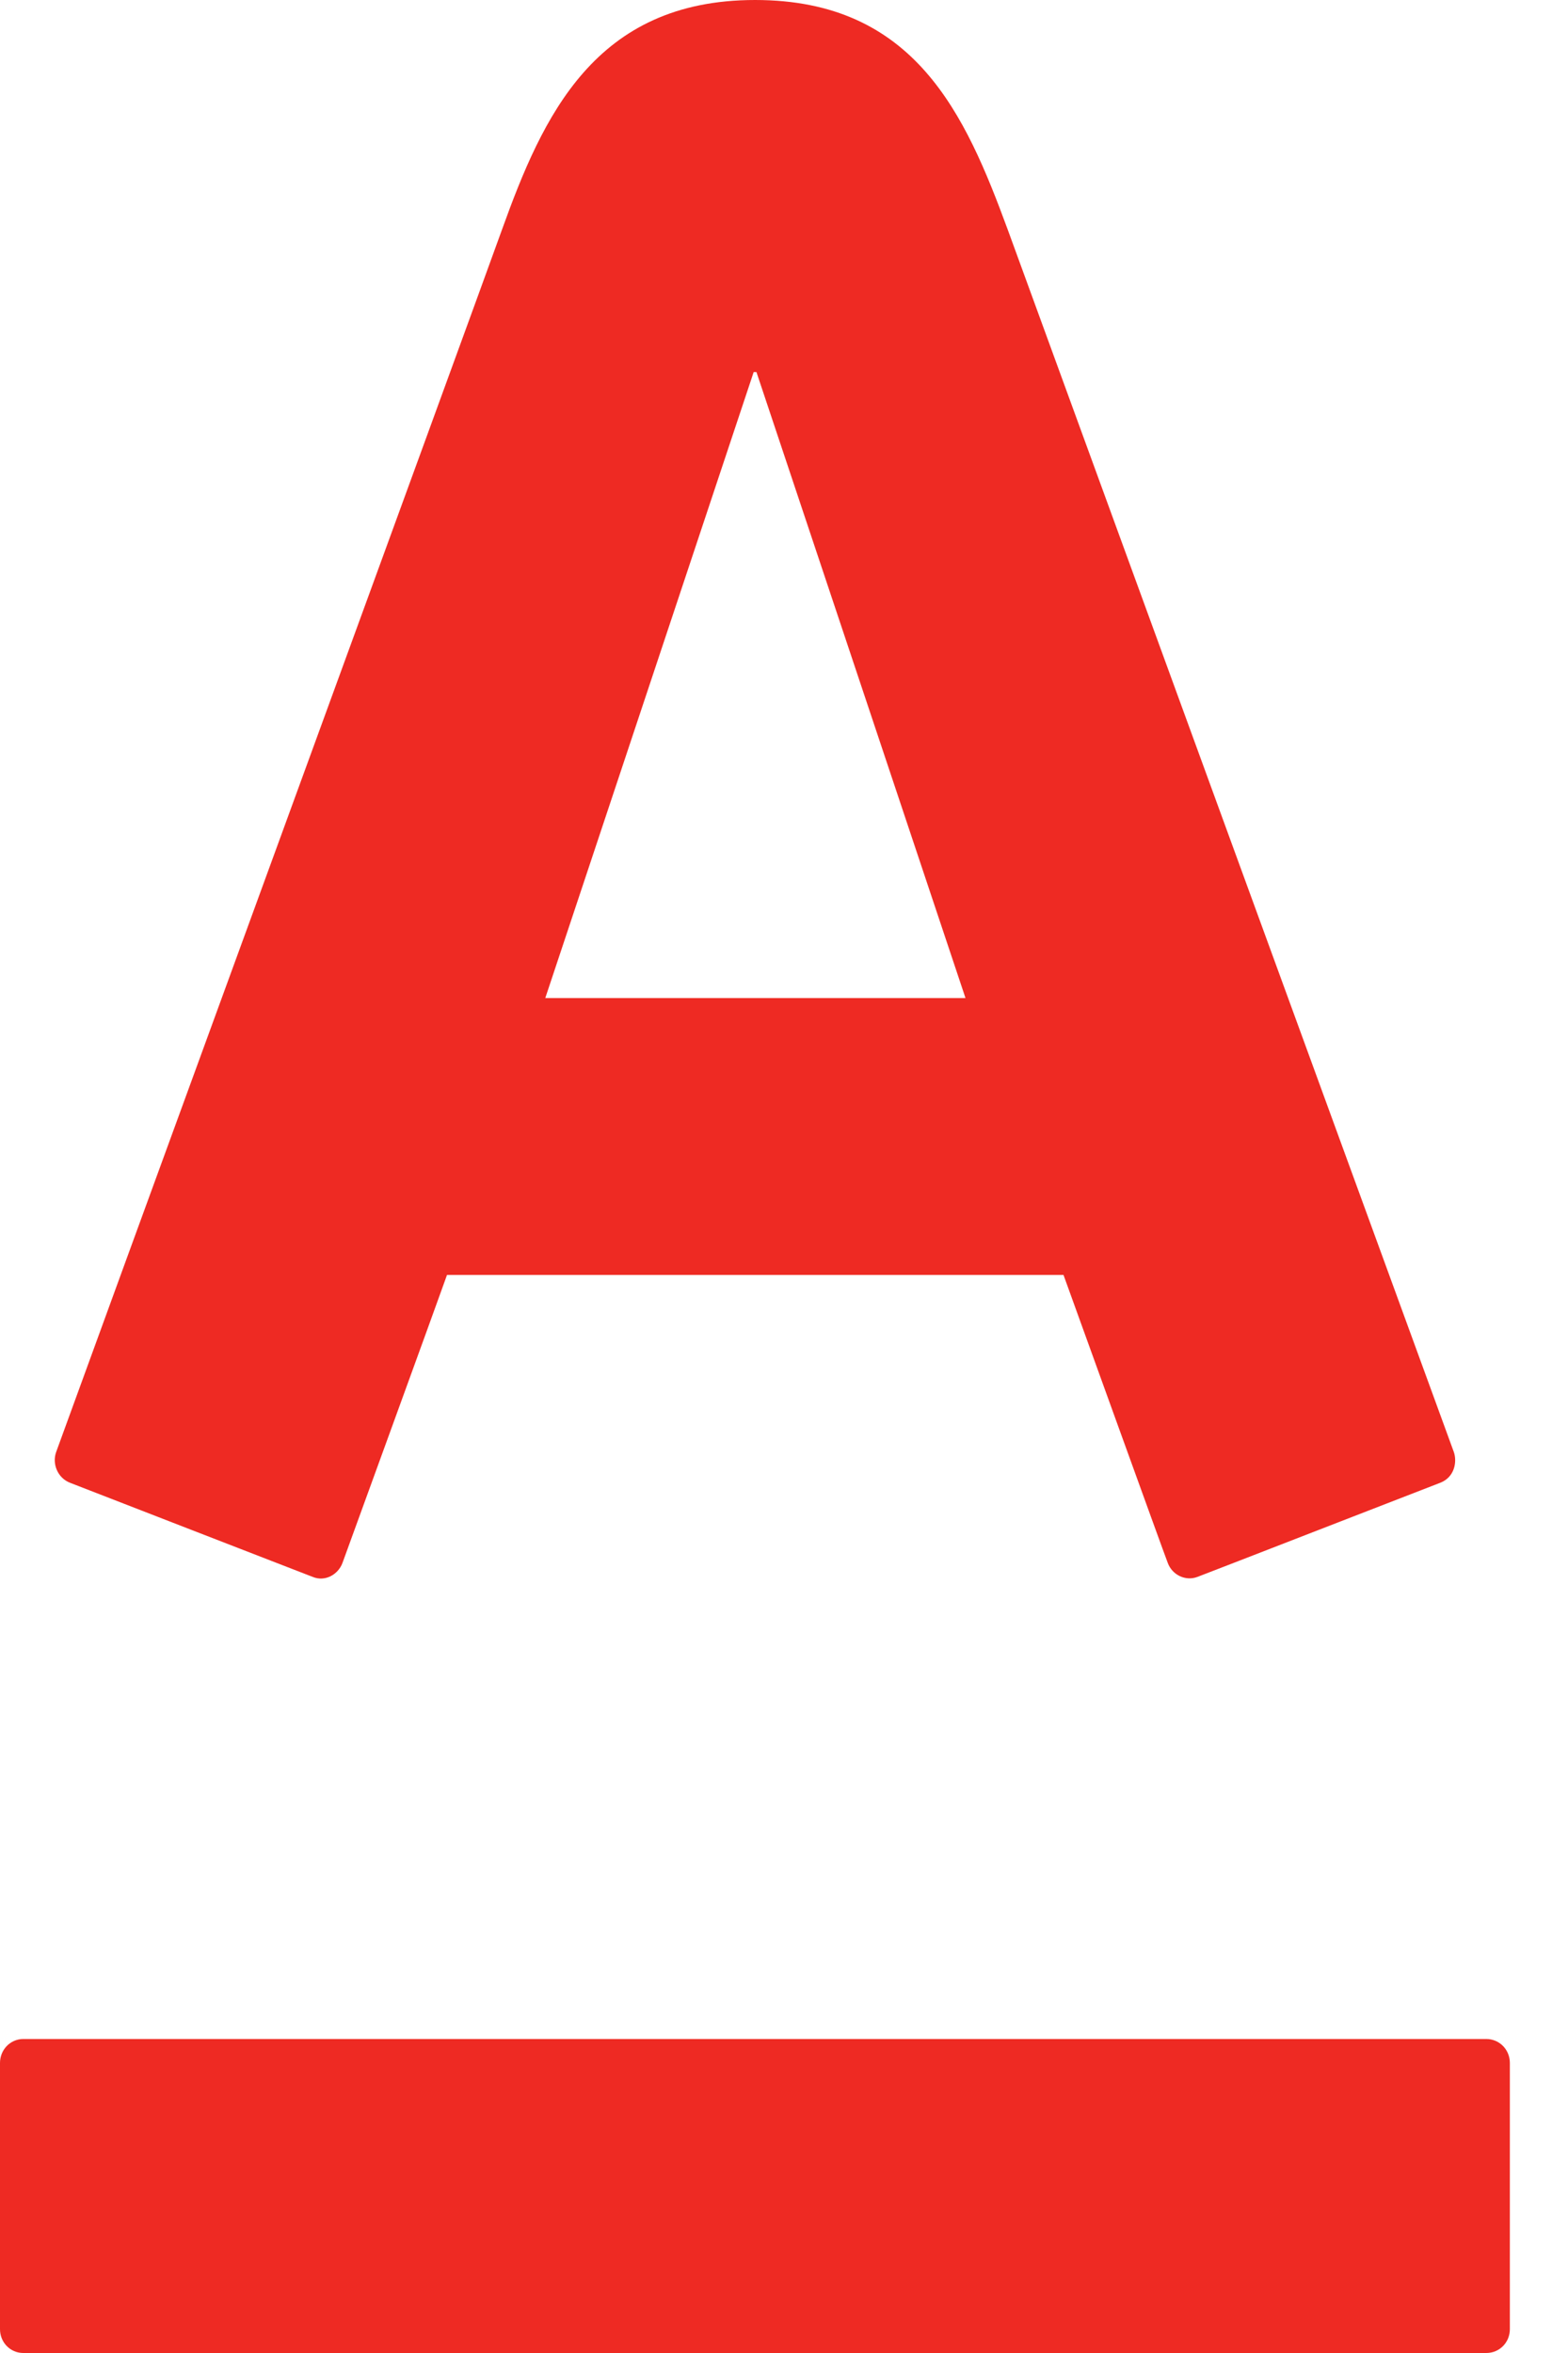 <svg width="12" height="18" viewBox="0 0 12 18" fill="none" xmlns="http://www.w3.org/2000/svg">
<g clip-path="url(#clip0_13986_18129)">
<path d="M5.779 0C7.004 0 7.389 0.879 7.712 1.756C7.847 2.128 11.03 10.845 11.126 11.107C11.152 11.18 11.134 11.3 11.022 11.343C10.909 11.386 9.255 12.029 9.164 12.063C9.072 12.098 8.97 12.047 8.937 11.956C8.902 11.866 8.216 9.965 8.139 9.753H3.421C3.346 9.965 2.652 11.87 2.621 11.956C2.589 12.043 2.49 12.103 2.393 12.063C2.295 12.025 0.635 11.382 0.536 11.343C0.441 11.306 0.397 11.198 0.43 11.107C0.547 10.781 3.682 2.203 3.842 1.756C4.153 0.892 4.551 0 5.779 0ZM0.178 15.598C0.079 15.598 0 15.68 0 15.781V17.818C0 17.919 0.079 18 0.178 18H11.375C11.476 18 11.555 17.919 11.555 17.818V15.781C11.555 15.68 11.476 15.598 11.375 15.598H0.178ZM5.768 2.846L4.173 7.635H7.389L5.789 2.846H5.768ZM29.697 10.699C29.462 10.778 29.307 10.797 29.123 10.797C28.741 10.797 28.53 10.646 28.53 10.255C28.53 9.848 28.799 9.711 29.326 9.711C29.455 9.711 29.581 9.73 29.641 9.751V10.043C29.641 10.357 29.658 10.564 29.697 10.699ZM31.053 11.165C30.771 10.738 30.698 10.486 30.698 9.947V8.852C30.698 8.263 30.629 8.05 30.473 7.835C30.256 7.531 29.895 7.398 29.23 7.398C28.76 7.398 28.303 7.449 27.861 7.562L28.021 8.34C28.32 8.298 28.633 8.263 28.854 8.263C29.56 8.263 29.641 8.364 29.641 8.894V9.092C29.484 9.05 29.307 9.019 29.103 9.019C28.04 9.019 27.479 9.539 27.479 10.4C27.479 11.207 28.079 11.647 28.809 11.647C29.082 11.647 29.367 11.597 29.593 11.504C29.729 11.445 29.789 11.41 29.965 11.296C30.071 11.45 30.284 11.607 30.37 11.637L31.053 11.165ZM41.562 10.699C41.326 10.778 41.174 10.797 40.988 10.797C40.605 10.797 40.391 10.646 40.391 10.255C40.391 9.848 40.663 9.711 41.192 9.711C41.32 9.711 41.448 9.73 41.506 9.751V10.043C41.506 10.357 41.522 10.564 41.562 10.699ZM42.919 11.165C42.636 10.738 42.563 10.486 42.563 9.947V8.852C42.563 8.263 42.493 8.05 42.336 7.835C42.122 7.531 41.76 7.398 41.093 7.398C40.624 7.398 40.164 7.449 39.722 7.562L39.88 8.34C40.179 8.298 40.493 8.263 40.721 8.263C41.422 8.263 41.506 8.364 41.506 8.894V9.092C41.349 9.05 41.174 9.019 40.965 9.019C39.901 9.019 39.338 9.539 39.338 10.4C39.338 11.207 39.939 11.647 40.673 11.647C40.949 11.647 41.232 11.597 41.455 11.504C41.594 11.445 41.651 11.41 41.827 11.296C41.935 11.45 42.147 11.607 42.235 11.637L42.919 11.165ZM51.191 11.555C51.191 11.555 50.609 10.314 50.466 10.031C50.306 9.713 50.157 9.494 49.83 9.415V9.397C50.049 9.355 50.224 9.222 50.415 8.815C50.596 8.42 50.65 8.334 50.757 8.24C50.862 8.146 51.005 8.18 51.005 8.18L51.059 7.448C50.906 7.427 50.738 7.427 50.563 7.436C50.274 7.454 50.125 7.537 49.982 7.68C49.871 7.79 49.795 7.953 49.701 8.141C49.602 8.347 49.524 8.512 49.42 8.72C49.318 8.935 49.27 9.031 48.994 9.031H48.814V5.789H47.75V11.555H48.814V9.897L48.959 9.894C49.264 9.894 49.318 9.971 49.479 10.292C49.668 10.676 50.029 11.555 50.029 11.555H51.191ZM21.223 11.555H22.451L20.594 5.885C20.398 5.82 20.157 5.779 19.898 5.779C19.617 5.779 19.516 5.816 19.296 5.885L17.331 11.555H18.509C18.509 11.555 18.668 11.058 18.855 10.442H20.89C21.072 11.057 21.223 11.555 21.223 11.555ZM19.154 9.491C19.154 9.491 19.494 8.353 19.547 8.176C19.682 7.717 19.887 6.989 19.887 6.989H19.921C19.921 6.989 20.111 7.743 20.235 8.168C20.282 8.336 20.607 9.491 20.607 9.491H19.154ZM32.865 8.842C32.49 8.842 32.185 9.149 32.185 9.524C32.185 9.902 32.49 10.206 32.865 10.206C33.241 10.206 33.545 9.902 33.545 9.524C33.545 9.149 33.241 8.842 32.865 8.842ZM23.908 5.789H22.842V11.555H23.908V5.789ZM45.099 8.315C45.688 8.327 45.761 8.449 45.761 8.944V11.555H46.818V8.852C46.818 8.263 46.749 8.05 46.592 7.835C46.375 7.531 45.949 7.398 45.228 7.398C44.515 7.398 44.06 7.474 43.476 7.648V11.555H44.544V8.364C44.824 8.324 44.873 8.315 45.099 8.315ZM26.546 5.686C25.88 5.686 25.517 5.818 25.303 6.122C25.146 6.337 25.077 6.555 25.077 7.146V7.648H24.547V8.51H25.077V11.555H26.134L26.132 8.51H27.186V7.648H26.132L26.134 7.186C26.134 6.658 26.215 6.555 26.922 6.555C26.998 6.555 27.084 6.559 27.176 6.566L27.342 5.738C27.081 5.703 26.814 5.686 26.546 5.686ZM35.032 5.74C35.395 5.718 36.206 5.688 36.715 5.688C36.808 5.688 36.904 5.689 37.001 5.694C38.001 5.694 38.575 6.422 38.575 7.277C38.575 7.859 38.308 8.245 37.684 8.475C38.418 8.638 38.803 9.211 38.803 9.913C38.803 10.428 38.658 10.837 38.391 11.116C38.046 11.456 37.522 11.647 36.826 11.647C36.206 11.647 35.428 11.627 35.032 11.604V5.74ZM36.715 6.684C36.538 6.684 36.32 6.688 36.104 6.695V8.08H36.715C36.958 8.08 37.153 8.013 37.285 7.882C37.412 7.76 37.478 7.586 37.478 7.381C37.478 6.938 37.239 6.687 36.793 6.684H36.715ZM36.737 10.652H36.783C37.339 10.652 37.679 10.357 37.683 9.762C37.677 9.549 37.595 9.352 37.449 9.209C37.288 9.048 37.061 8.964 36.795 8.964H36.104V10.646C36.299 10.65 36.514 10.651 36.737 10.652Z" fill="#EE2A23"/>
</g>
<defs>
<clipPath id="clip0_13986_18129">
<rect width="11.739" height="18" fill="white"/>
</clipPath>
</defs>
</svg>
